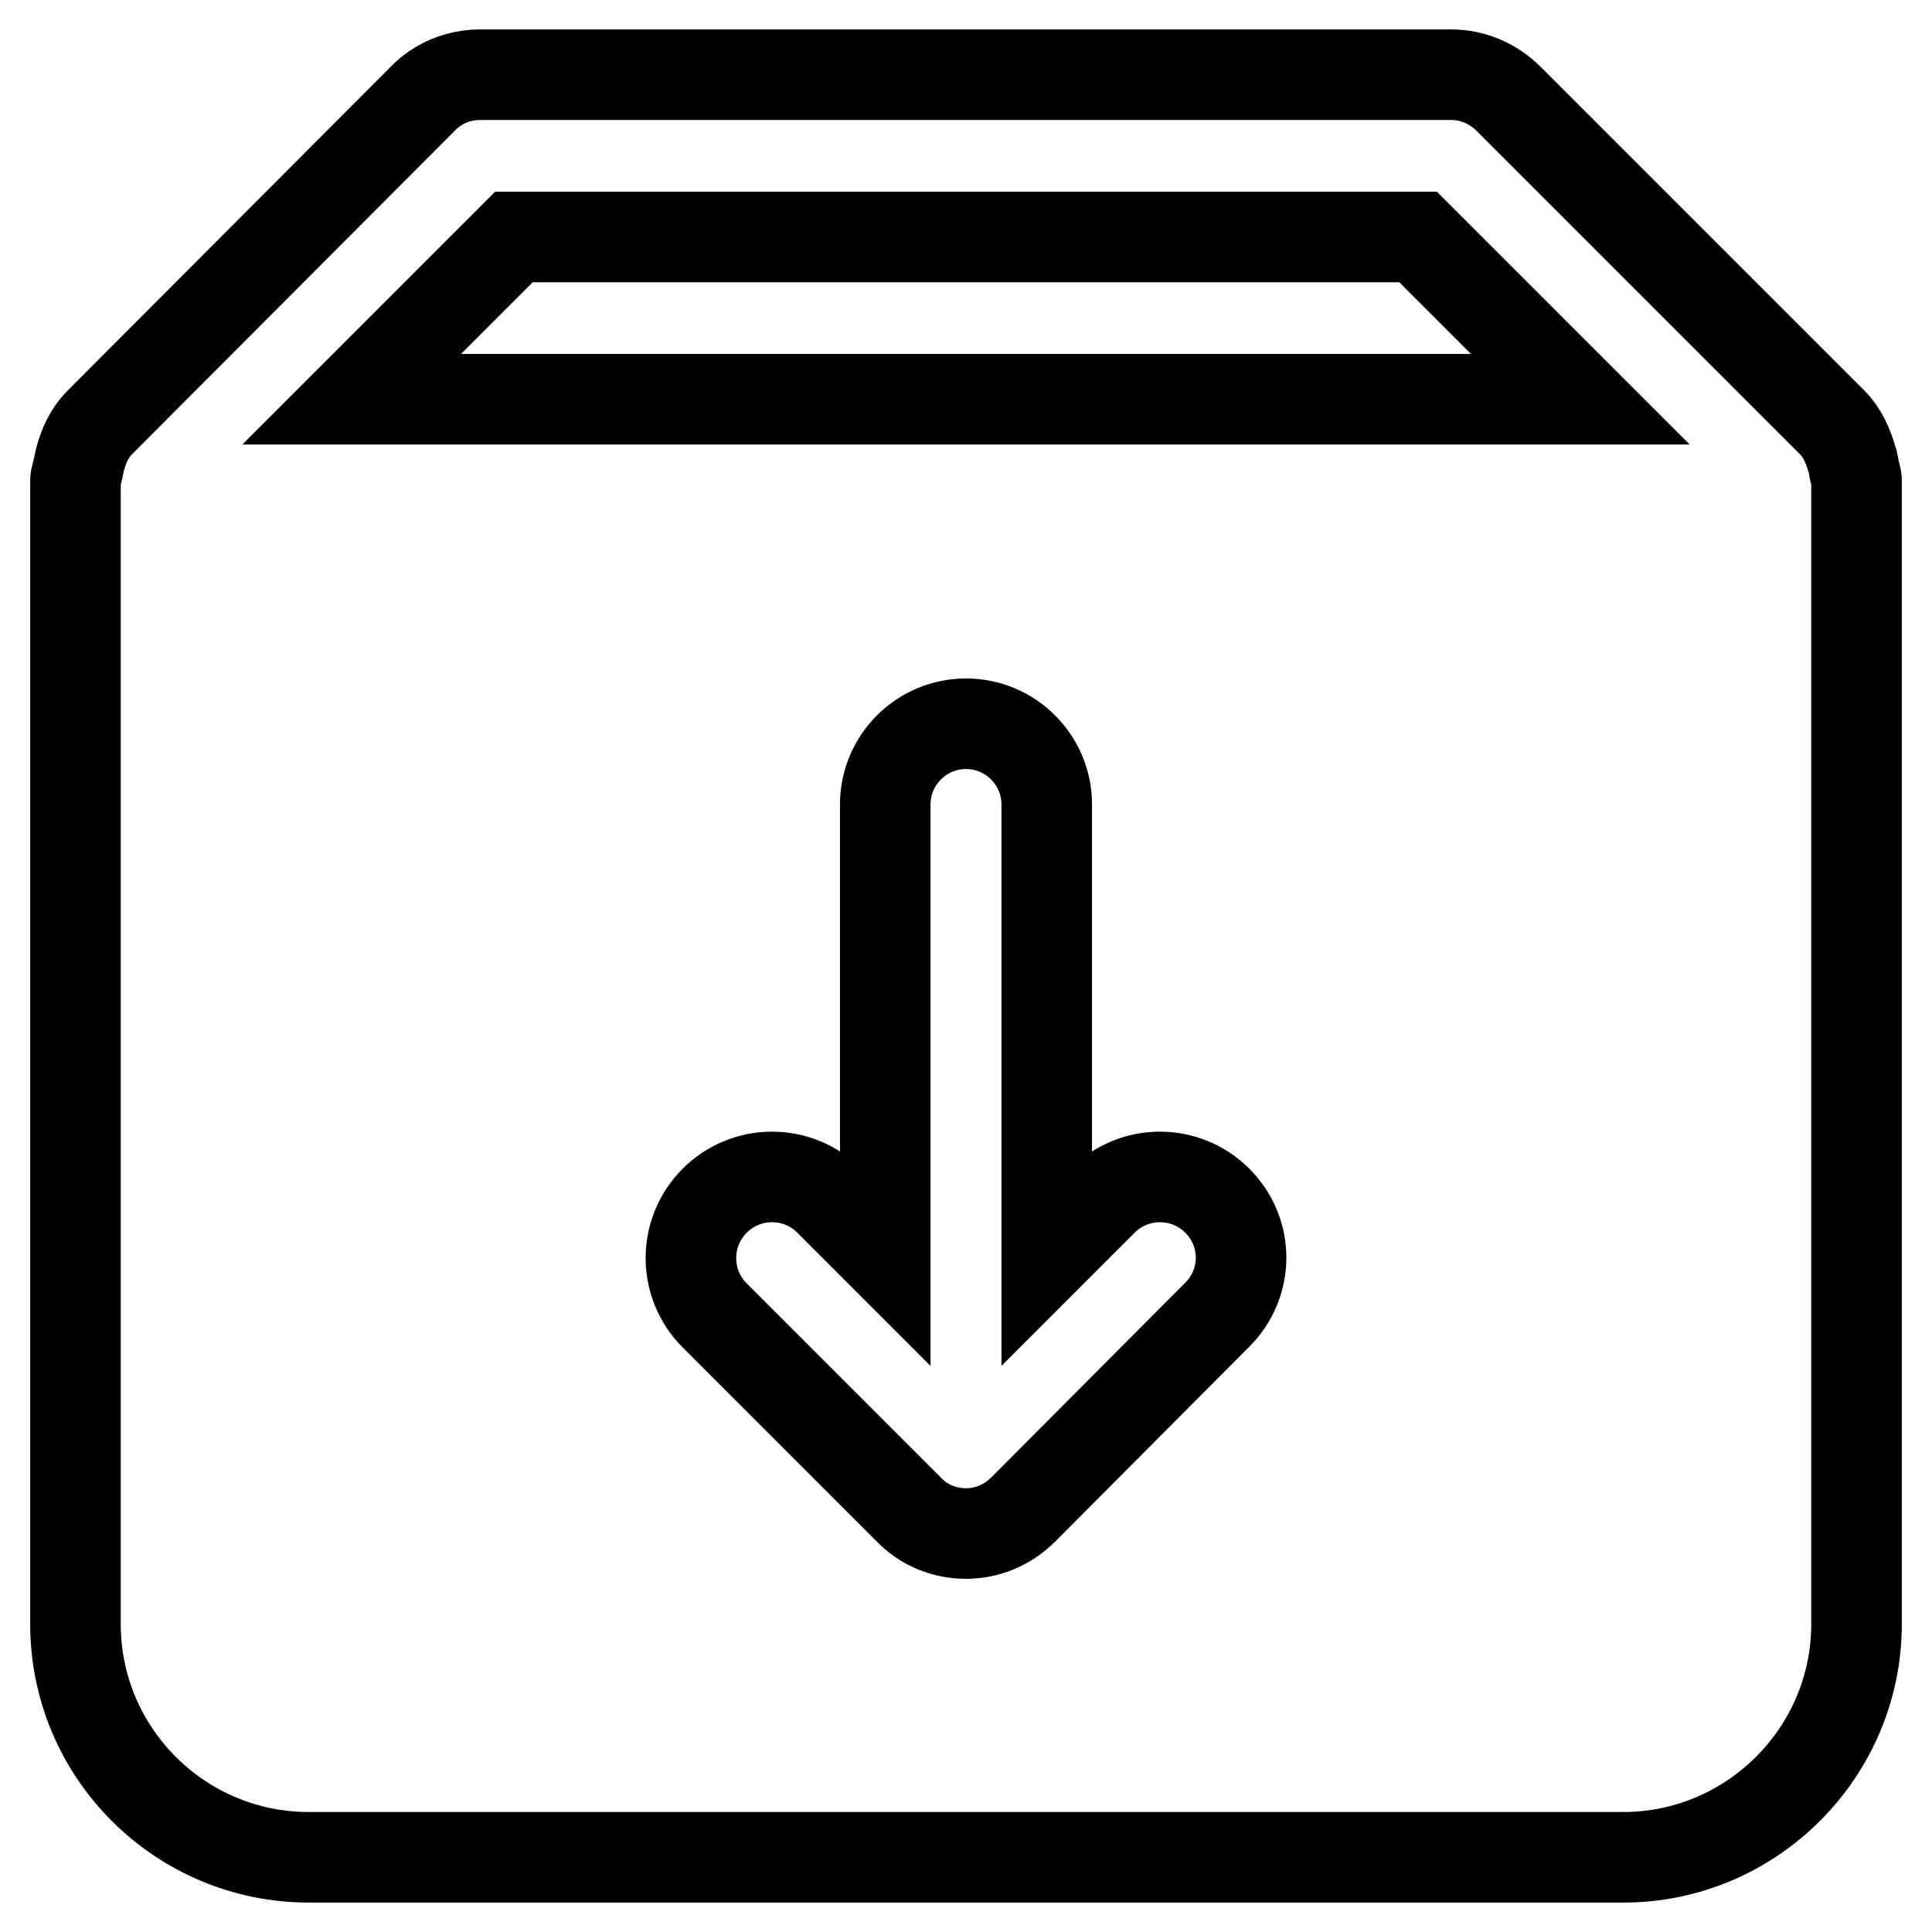 <?xml version="1.0" encoding="utf-8"?>
<!-- Svg Vector Icons : http://www.onlinewebfonts.com/icon -->
<!DOCTYPE svg PUBLIC "-//W3C//DTD SVG 1.1//EN" "http://www.w3.org/Graphics/SVG/1.1/DTD/svg11.dtd">
<svg version="1.1" xmlns="http://www.w3.org/2000/svg" xmlns:xlink="http://www.w3.org/1999/xlink" x="0px" y="0px" viewBox="0 0 256 256" enable-background="new 0 0 256 256" xml:space="preserve">
<g> <path stroke-width="12" fill-opacity="0" stroke="#000000"  d="M245.7,62.3c-0.1-0.5-0.1-0.9-0.3-1.4c-0.5-1.8-1.3-3.6-2.6-4.9l-42.9-42.9c-2-2-4.7-3.2-7.6-3.2H63.6 c-2.8,0-5.6,1.1-7.6,3.2L13.2,56c-1.3,1.3-2.1,3-2.6,4.9c-0.1,0.5-0.2,0.9-0.3,1.4c-0.1,0.5-0.3,0.9-0.3,1.4v151.5 c0,17.1,13.9,30.9,30.9,30.9h174.2c17,0,30.9-13.9,30.9-30.9V63.7C246,63.2,245.8,62.7,245.7,62.3z M161.3,174.2L135.6,200 c-2.1,2.1-4.8,3.2-7.6,3.2c-2.7,0-5.5-1-7.6-3.2l-25.7-25.7c-4.2-4.2-4.2-11,0-15.2s11-4.2,15.2,0l7.4,7.4v-59.9 c0-5.9,4.8-10.7,10.7-10.7c5.9,0,10.7,4.8,10.7,10.7v59.9l7.4-7.4c4.2-4.2,11-4.2,15.2,0S165.5,170,161.3,174.2z M46.6,52.9 l21.5-21.5h119.8l21.5,21.5H46.6z"/></g>
</svg>